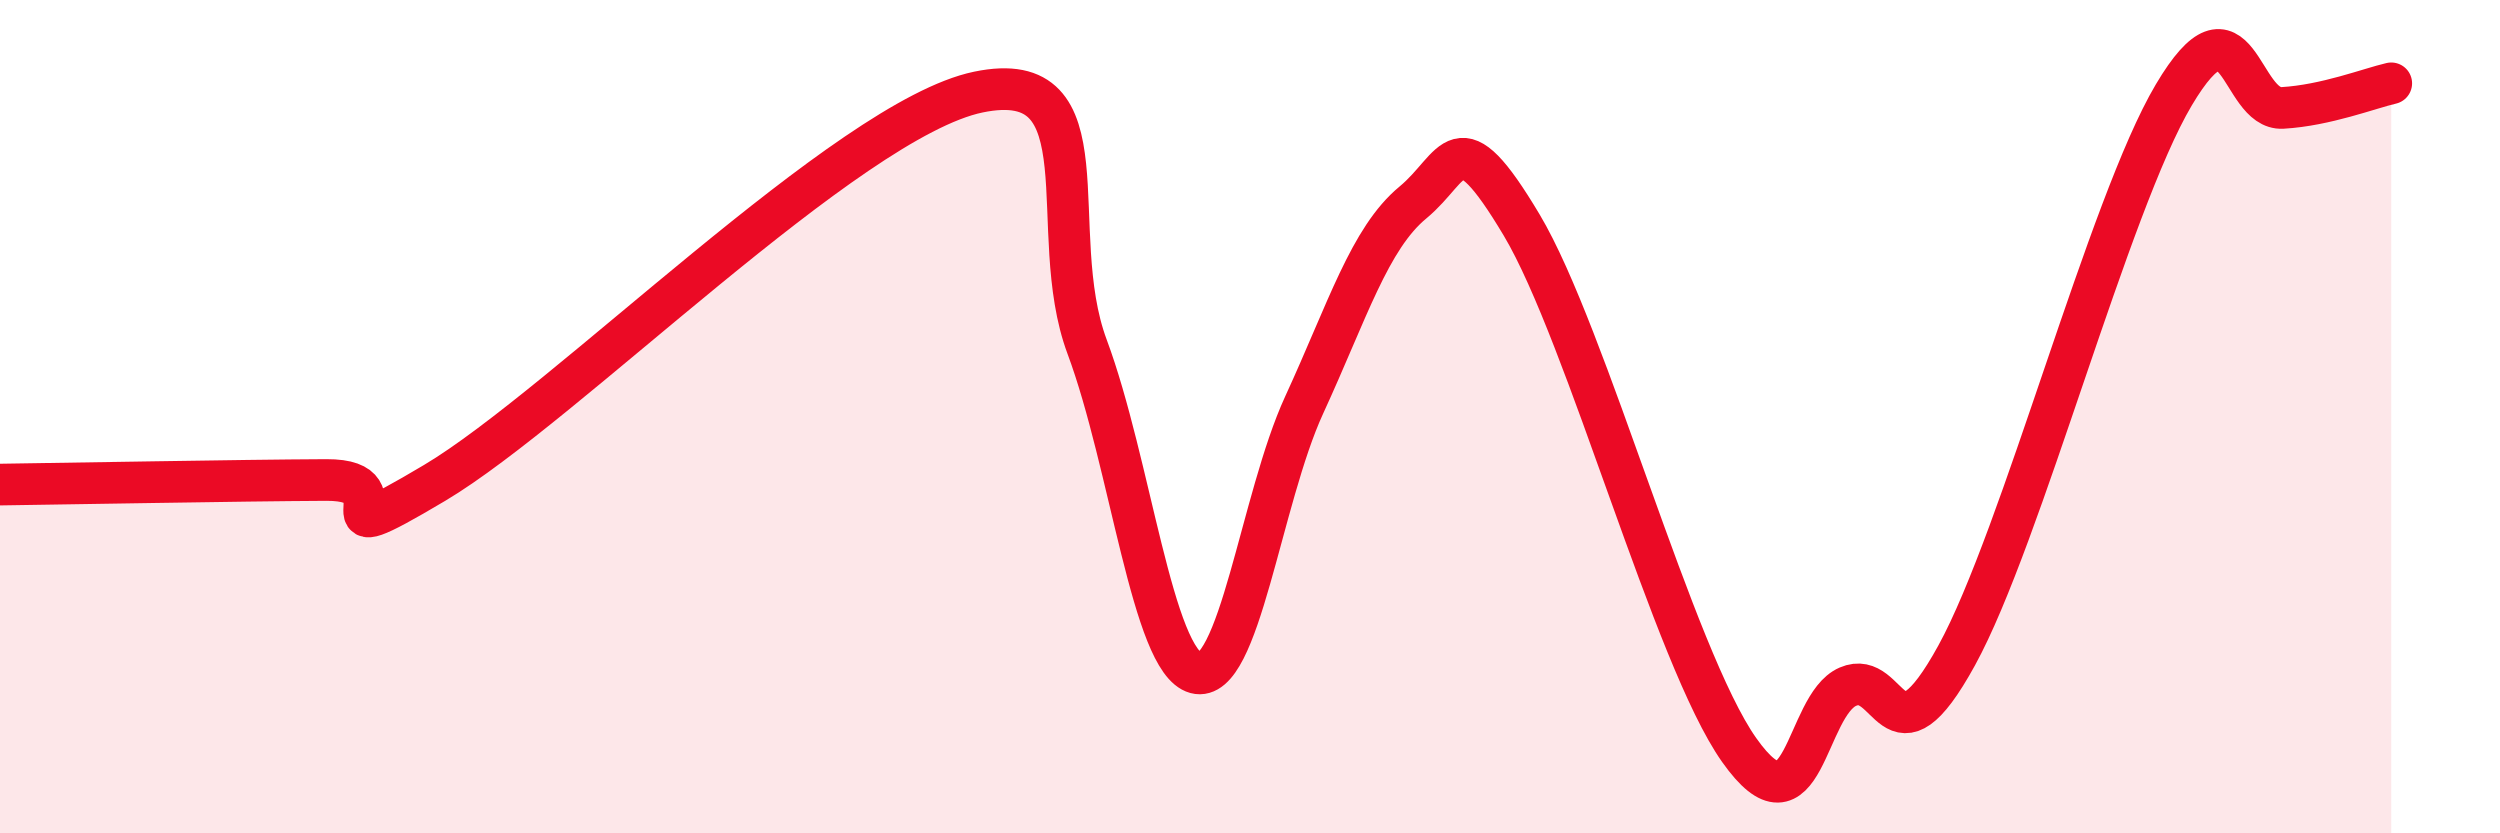 
    <svg width="60" height="20" viewBox="0 0 60 20" xmlns="http://www.w3.org/2000/svg">
      <path
        d="M 0,11.63 C 1.57,11.61 5.74,11.53 7.83,11.52 C 9.92,11.51 7.3,13.45 10.43,11.59 C 13.56,9.73 20.35,2.86 23.48,2.21 C 26.61,1.56 25.05,5.53 26.09,8.32 C 27.13,11.11 27.66,15.87 28.7,16.15 C 29.74,16.43 30.26,11.98 31.3,9.72 C 32.34,7.46 32.87,5.72 33.91,4.86 C 34.95,4 34.95,2.77 36.52,5.4 C 38.09,8.03 40.17,15.78 41.74,18 C 43.31,20.22 43.31,16.93 44.35,16.48 C 45.39,16.03 45.4,18.57 46.96,15.73 C 48.52,12.89 50.61,4.91 52.17,2.28 C 53.73,-0.35 53.74,2.65 54.78,2.59 C 55.82,2.53 56.87,2.12 57.39,2L57.39 20L0 20Z"
        fill="#EB0A25"
        opacity="0.1"
        stroke-linecap="round"
        stroke-linejoin="round"
      />
      <path
        d="M 0,11.63 C 1.57,11.61 5.74,11.53 7.83,11.52 C 9.92,11.51 7.3,13.45 10.43,11.59 C 13.56,9.73 20.35,2.86 23.48,2.21 C 26.61,1.56 25.05,5.53 26.09,8.32 C 27.13,11.11 27.66,15.87 28.7,16.15 C 29.74,16.43 30.26,11.98 31.3,9.72 C 32.34,7.46 32.87,5.72 33.91,4.86 C 34.95,4 34.95,2.77 36.52,5.4 C 38.09,8.03 40.17,15.78 41.74,18 C 43.31,20.22 43.31,16.93 44.35,16.48 C 45.39,16.03 45.4,18.57 46.96,15.73 C 48.52,12.89 50.61,4.91 52.17,2.28 C 53.73,-0.35 53.74,2.65 54.78,2.59 C 55.82,2.53 56.87,2.12 57.39,2"
        stroke="#EB0A25"
        stroke-width="1"
        fill="none"
        stroke-linecap="round"
        stroke-linejoin="round"
      />
    </svg>
  